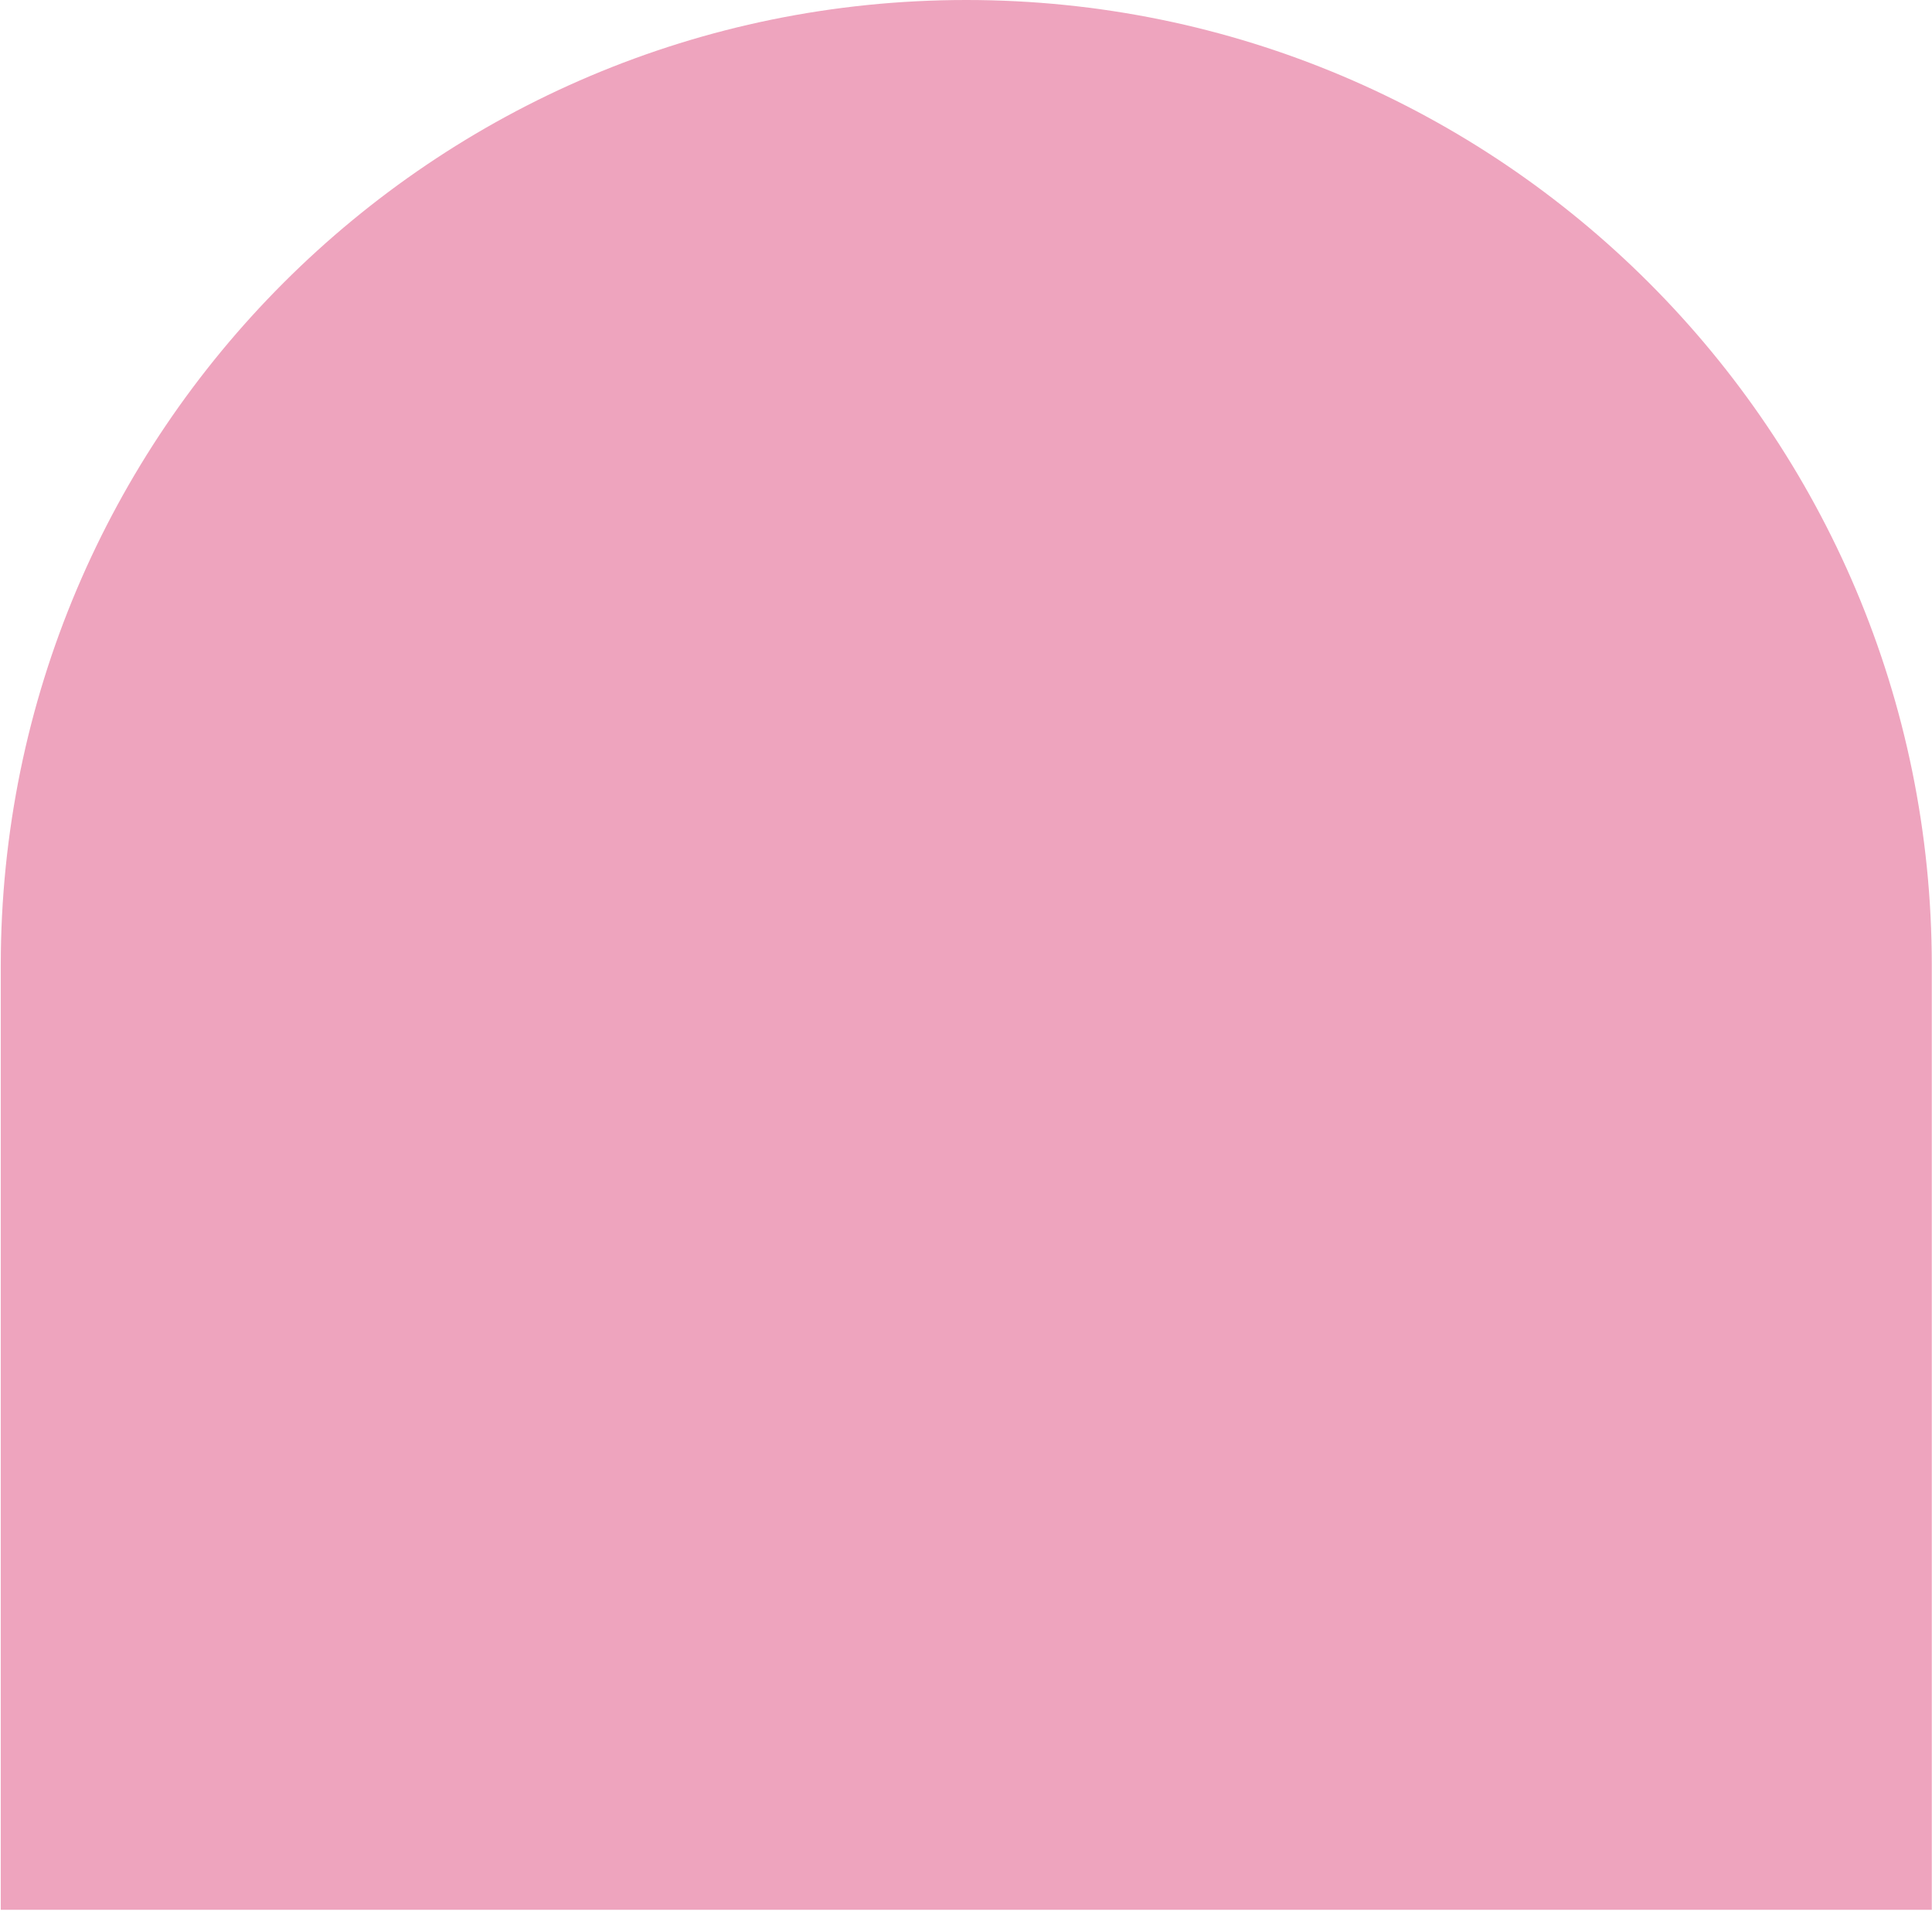 <svg width="56" height="56" viewBox="0 0 56 56" fill="none" xmlns="http://www.w3.org/2000/svg">
<path d="M0.022 27.986C0.022 12.53 12.552 0 28.008 0V0C43.464 0 55.994 12.53 55.994 27.986V55.357H0.022V27.986Z" fill="#EEA4BE"/>
</svg>
